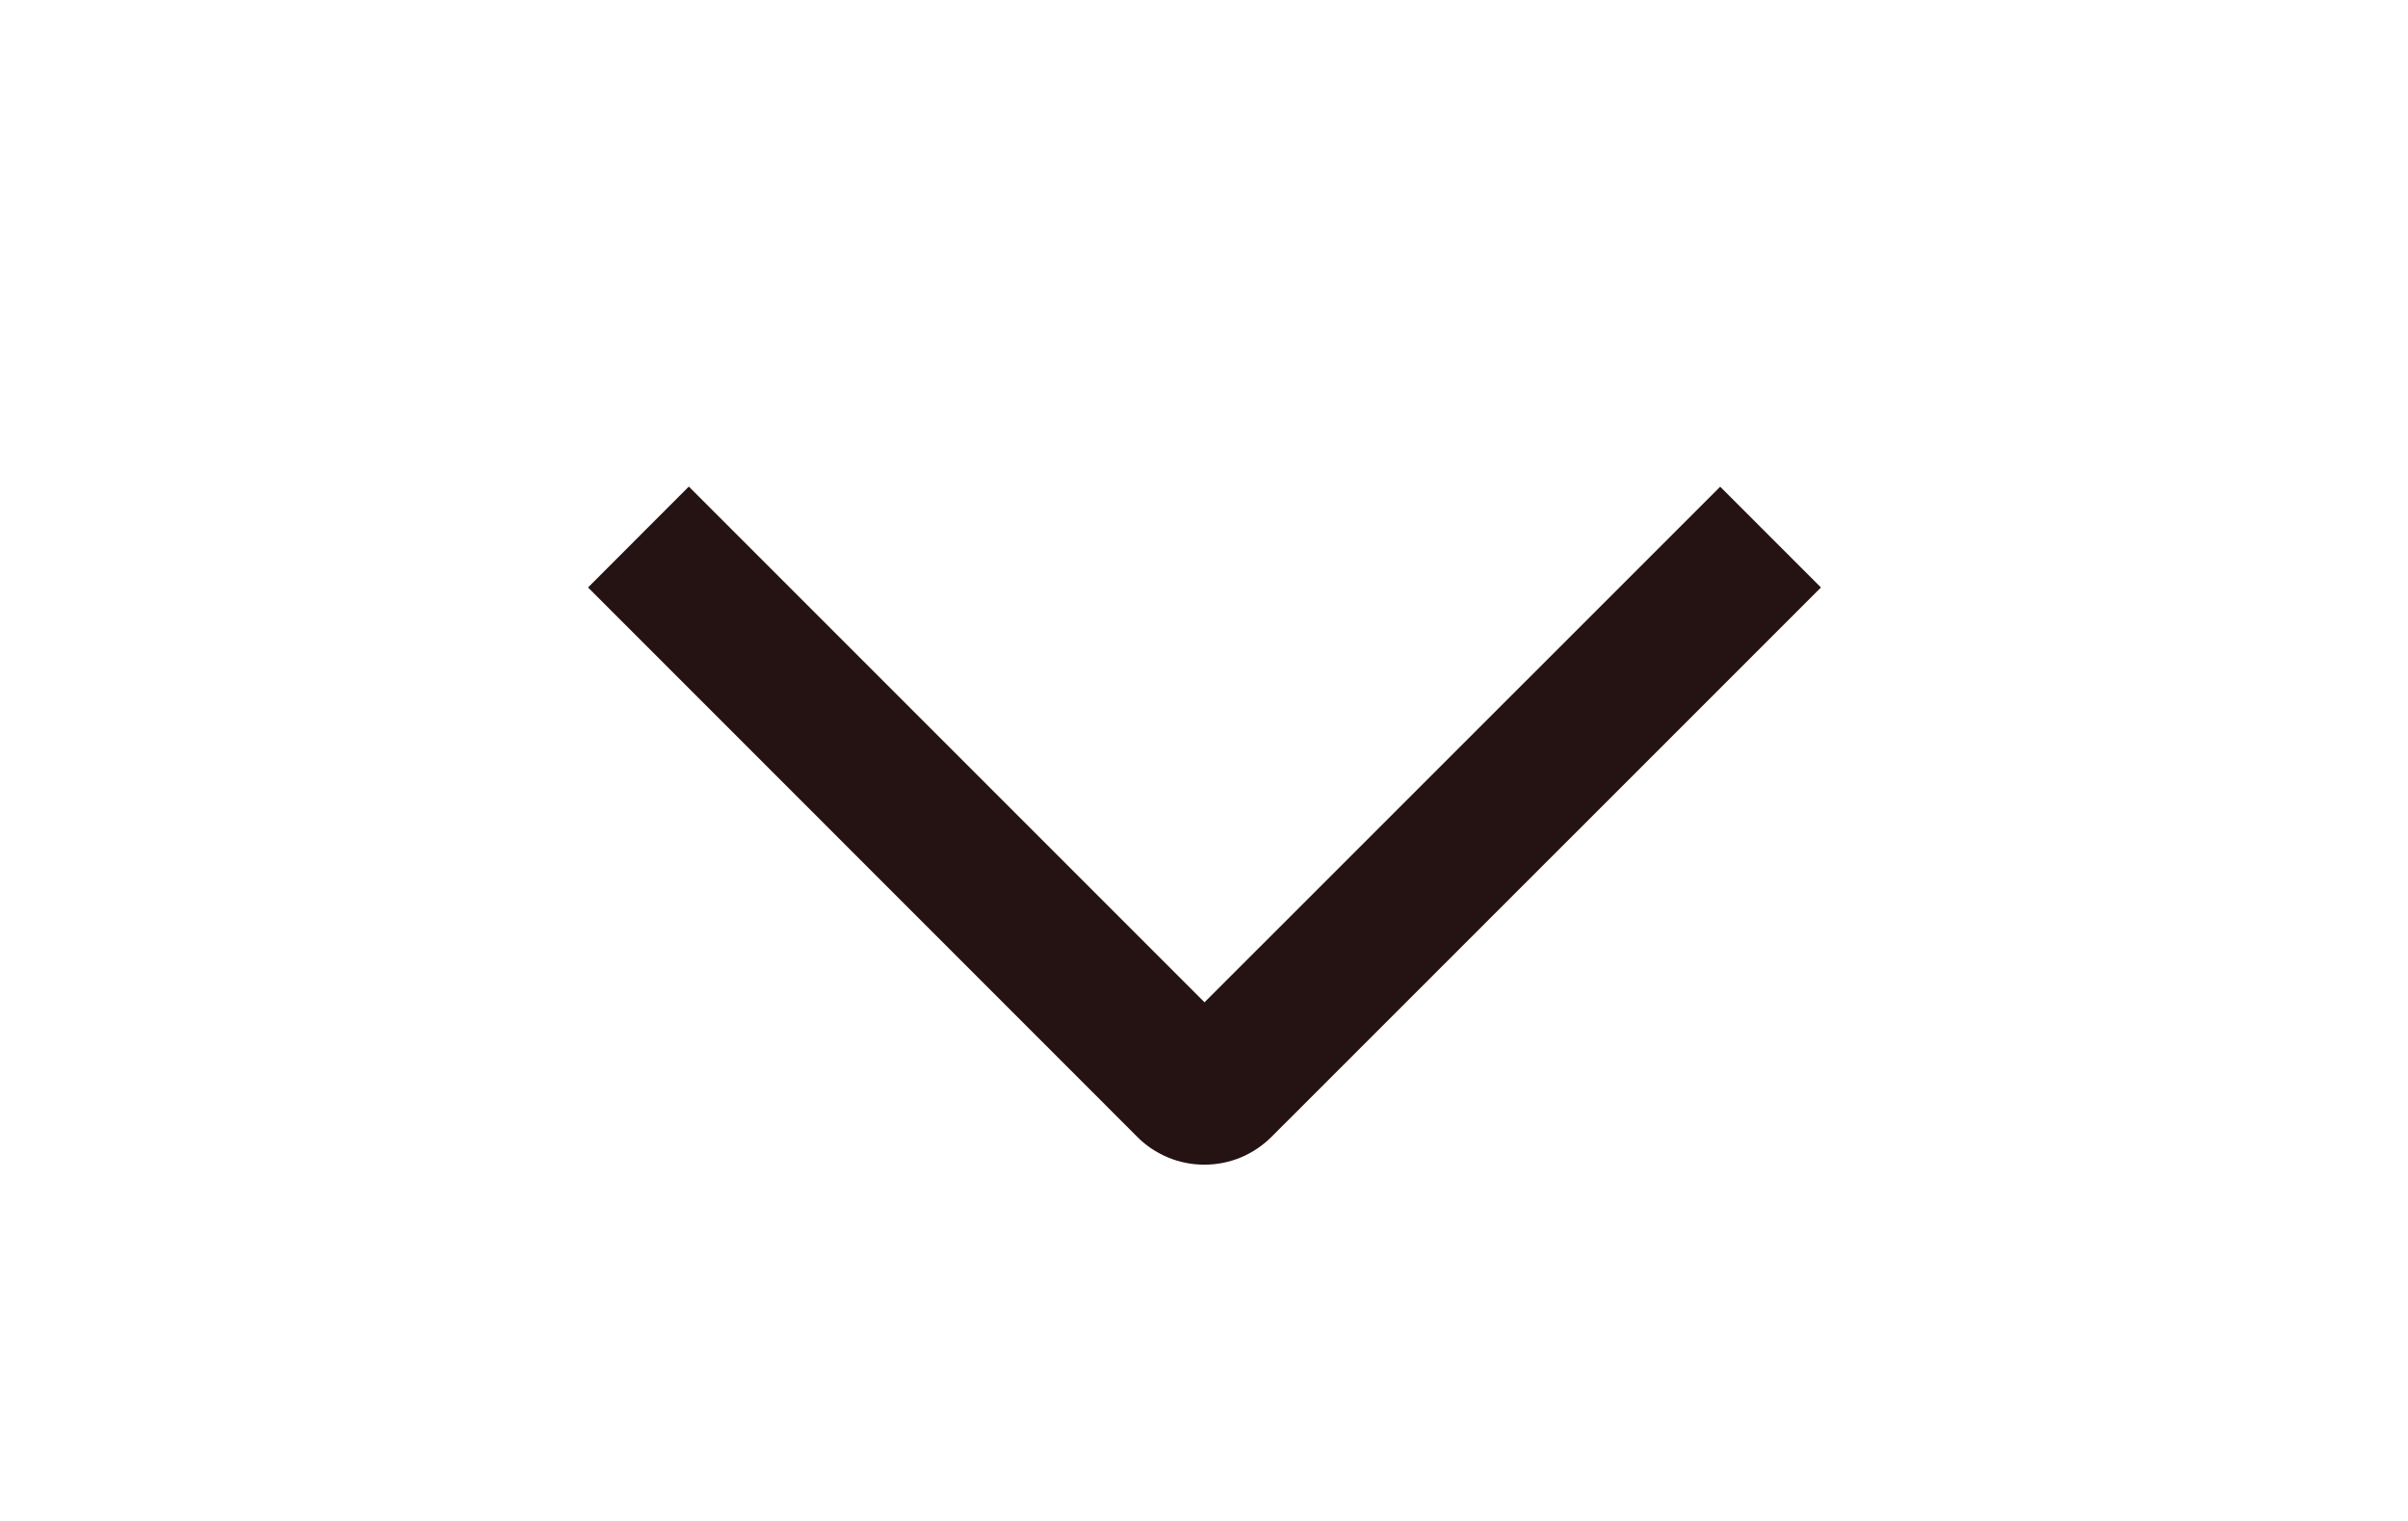 <?xml version="1.0" encoding="UTF-8"?> <svg xmlns="http://www.w3.org/2000/svg" width="19" height="12" viewBox="0 0 19 12" fill="none"><g clip-path="url(#clip0_188_280)"><path d="M5.435 3.839L4.64 4.635L8.973 8.969C9.042 9.039 9.125 9.094 9.216 9.132C9.307 9.17 9.404 9.189 9.503 9.189C9.601 9.189 9.699 9.17 9.79 9.132C9.881 9.094 9.963 9.039 10.033 8.969L14.368 4.635L13.573 3.84L9.504 7.908L5.435 3.839Z" fill="#251212"></path></g><defs><clipPath id="clip0_188_280"><rect width="9" height="18" fill="white" transform="matrix(0 1 1 0 0.5 2)"></rect></clipPath></defs></svg> 